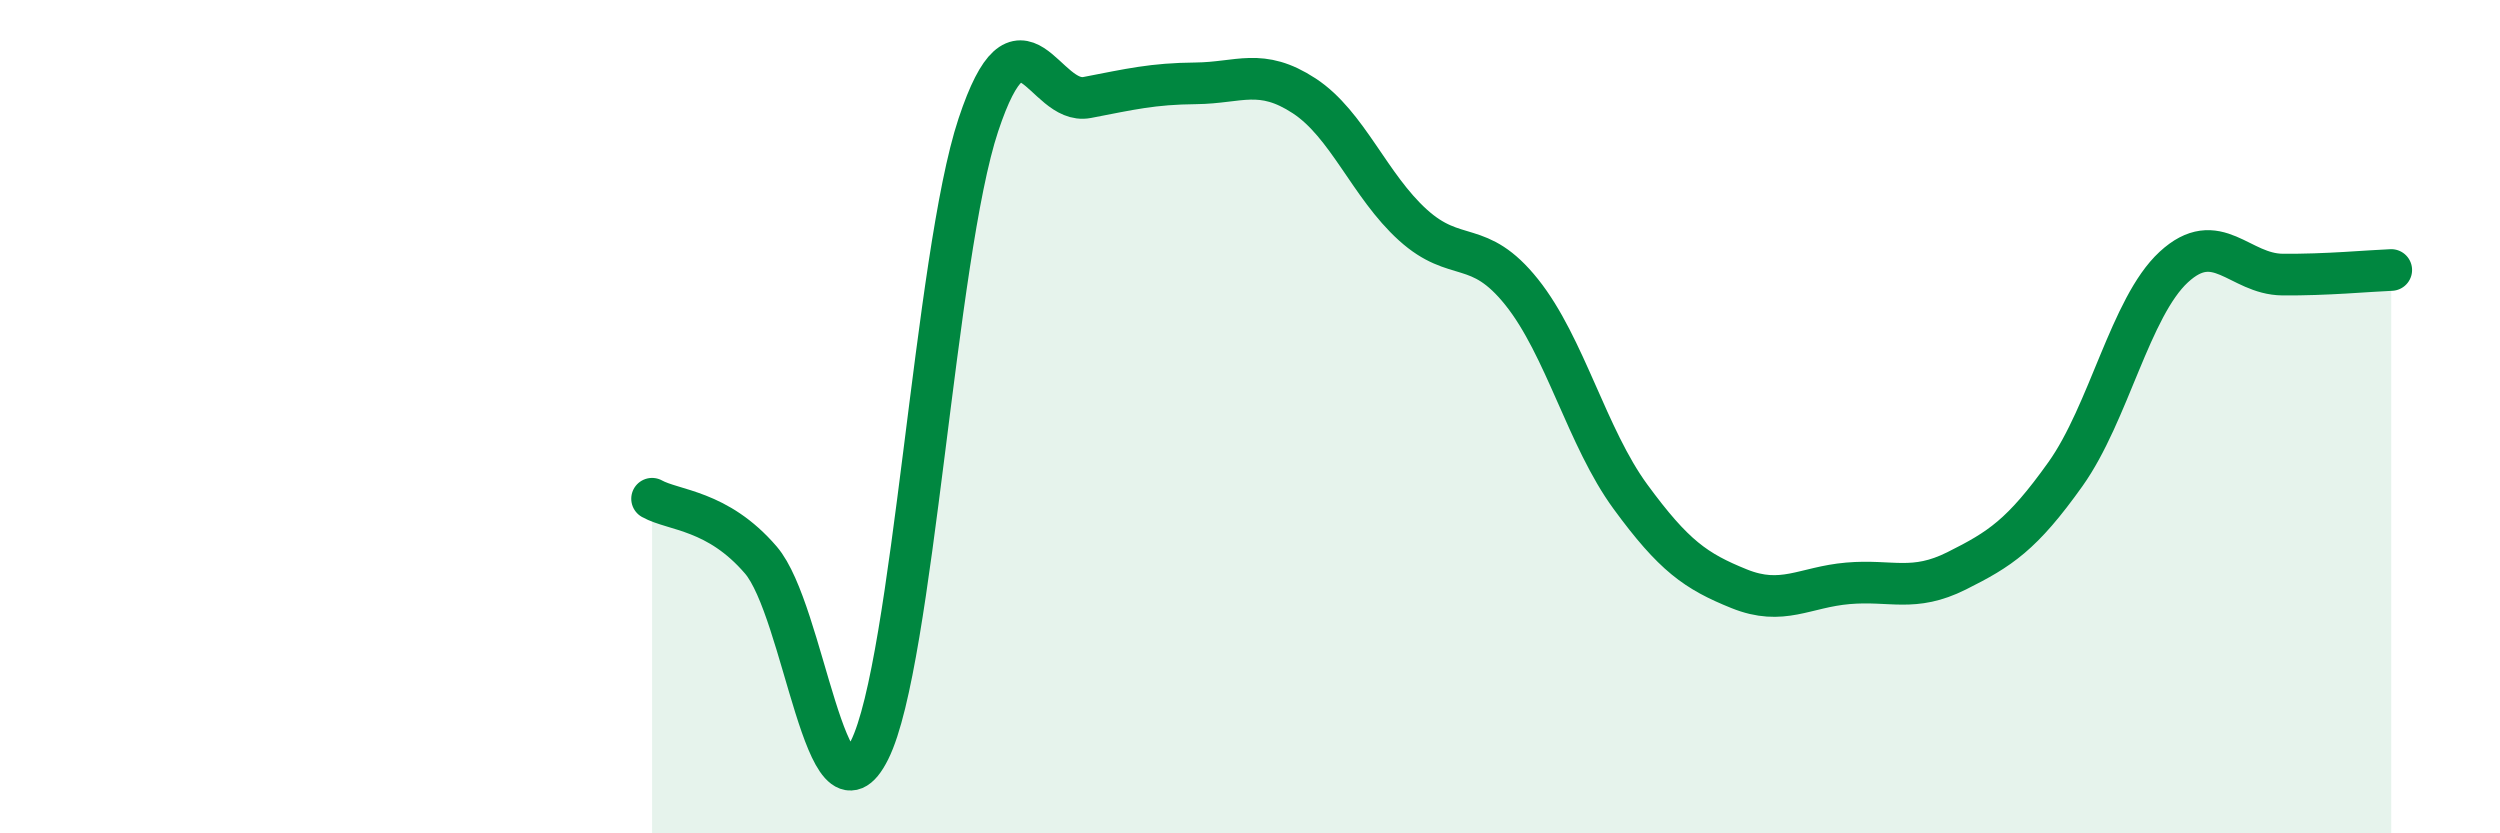 
    <svg width="60" height="20" viewBox="0 0 60 20" xmlns="http://www.w3.org/2000/svg">
      <path
        d="M 15.65,11.97 C 16.17,12.26 17.22,12.23 18.26,13.44 C 19.3,14.65 19.83,20.09 20.87,18 C 21.91,15.91 22.44,6.13 23.48,3 C 24.52,-0.13 25.05,2.54 26.09,2.34 C 27.13,2.14 27.66,2.01 28.7,2 C 29.74,1.99 30.26,1.62 31.3,2.3 C 32.34,2.98 32.87,4.46 33.91,5.4 C 34.95,6.34 35.48,5.71 36.52,7.01 C 37.56,8.31 38.09,10.5 39.13,11.92 C 40.17,13.34 40.7,13.71 41.74,14.13 C 42.78,14.55 43.31,14.09 44.35,14 C 45.39,13.91 45.92,14.22 46.96,13.7 C 48,13.18 48.53,12.84 49.57,11.38 C 50.61,9.92 51.13,7.37 52.17,6.41 C 53.21,5.45 53.74,6.58 54.78,6.59 C 55.82,6.6 56.87,6.5 57.39,6.48L57.39 20L15.65 20Z"
        fill="#008740"
        opacity="0.1"
        stroke-linecap="round"
        stroke-linejoin="round"
      />
      <path
        d="M 15.65,11.97 C 16.17,12.26 17.22,12.23 18.26,13.44 C 19.3,14.65 19.83,20.09 20.87,18 C 21.91,15.91 22.44,6.13 23.48,3 C 24.52,-0.13 25.05,2.54 26.09,2.34 C 27.13,2.14 27.66,2.01 28.7,2 C 29.74,1.99 30.26,1.62 31.3,2.3 C 32.34,2.98 32.87,4.46 33.91,5.4 C 34.95,6.34 35.48,5.71 36.52,7.01 C 37.56,8.31 38.09,10.5 39.13,11.92 C 40.17,13.34 40.7,13.71 41.74,14.13 C 42.78,14.55 43.31,14.09 44.35,14 C 45.39,13.91 45.92,14.22 46.96,13.7 C 48,13.18 48.53,12.84 49.57,11.38 C 50.61,9.92 51.13,7.37 52.17,6.41 C 53.21,5.45 53.74,6.58 54.78,6.59 C 55.82,6.6 56.87,6.5 57.39,6.48"
        stroke="#008740"
        stroke-width="1"
        fill="none"
        stroke-linecap="round"
        stroke-linejoin="round"
      />
    </svg>
  